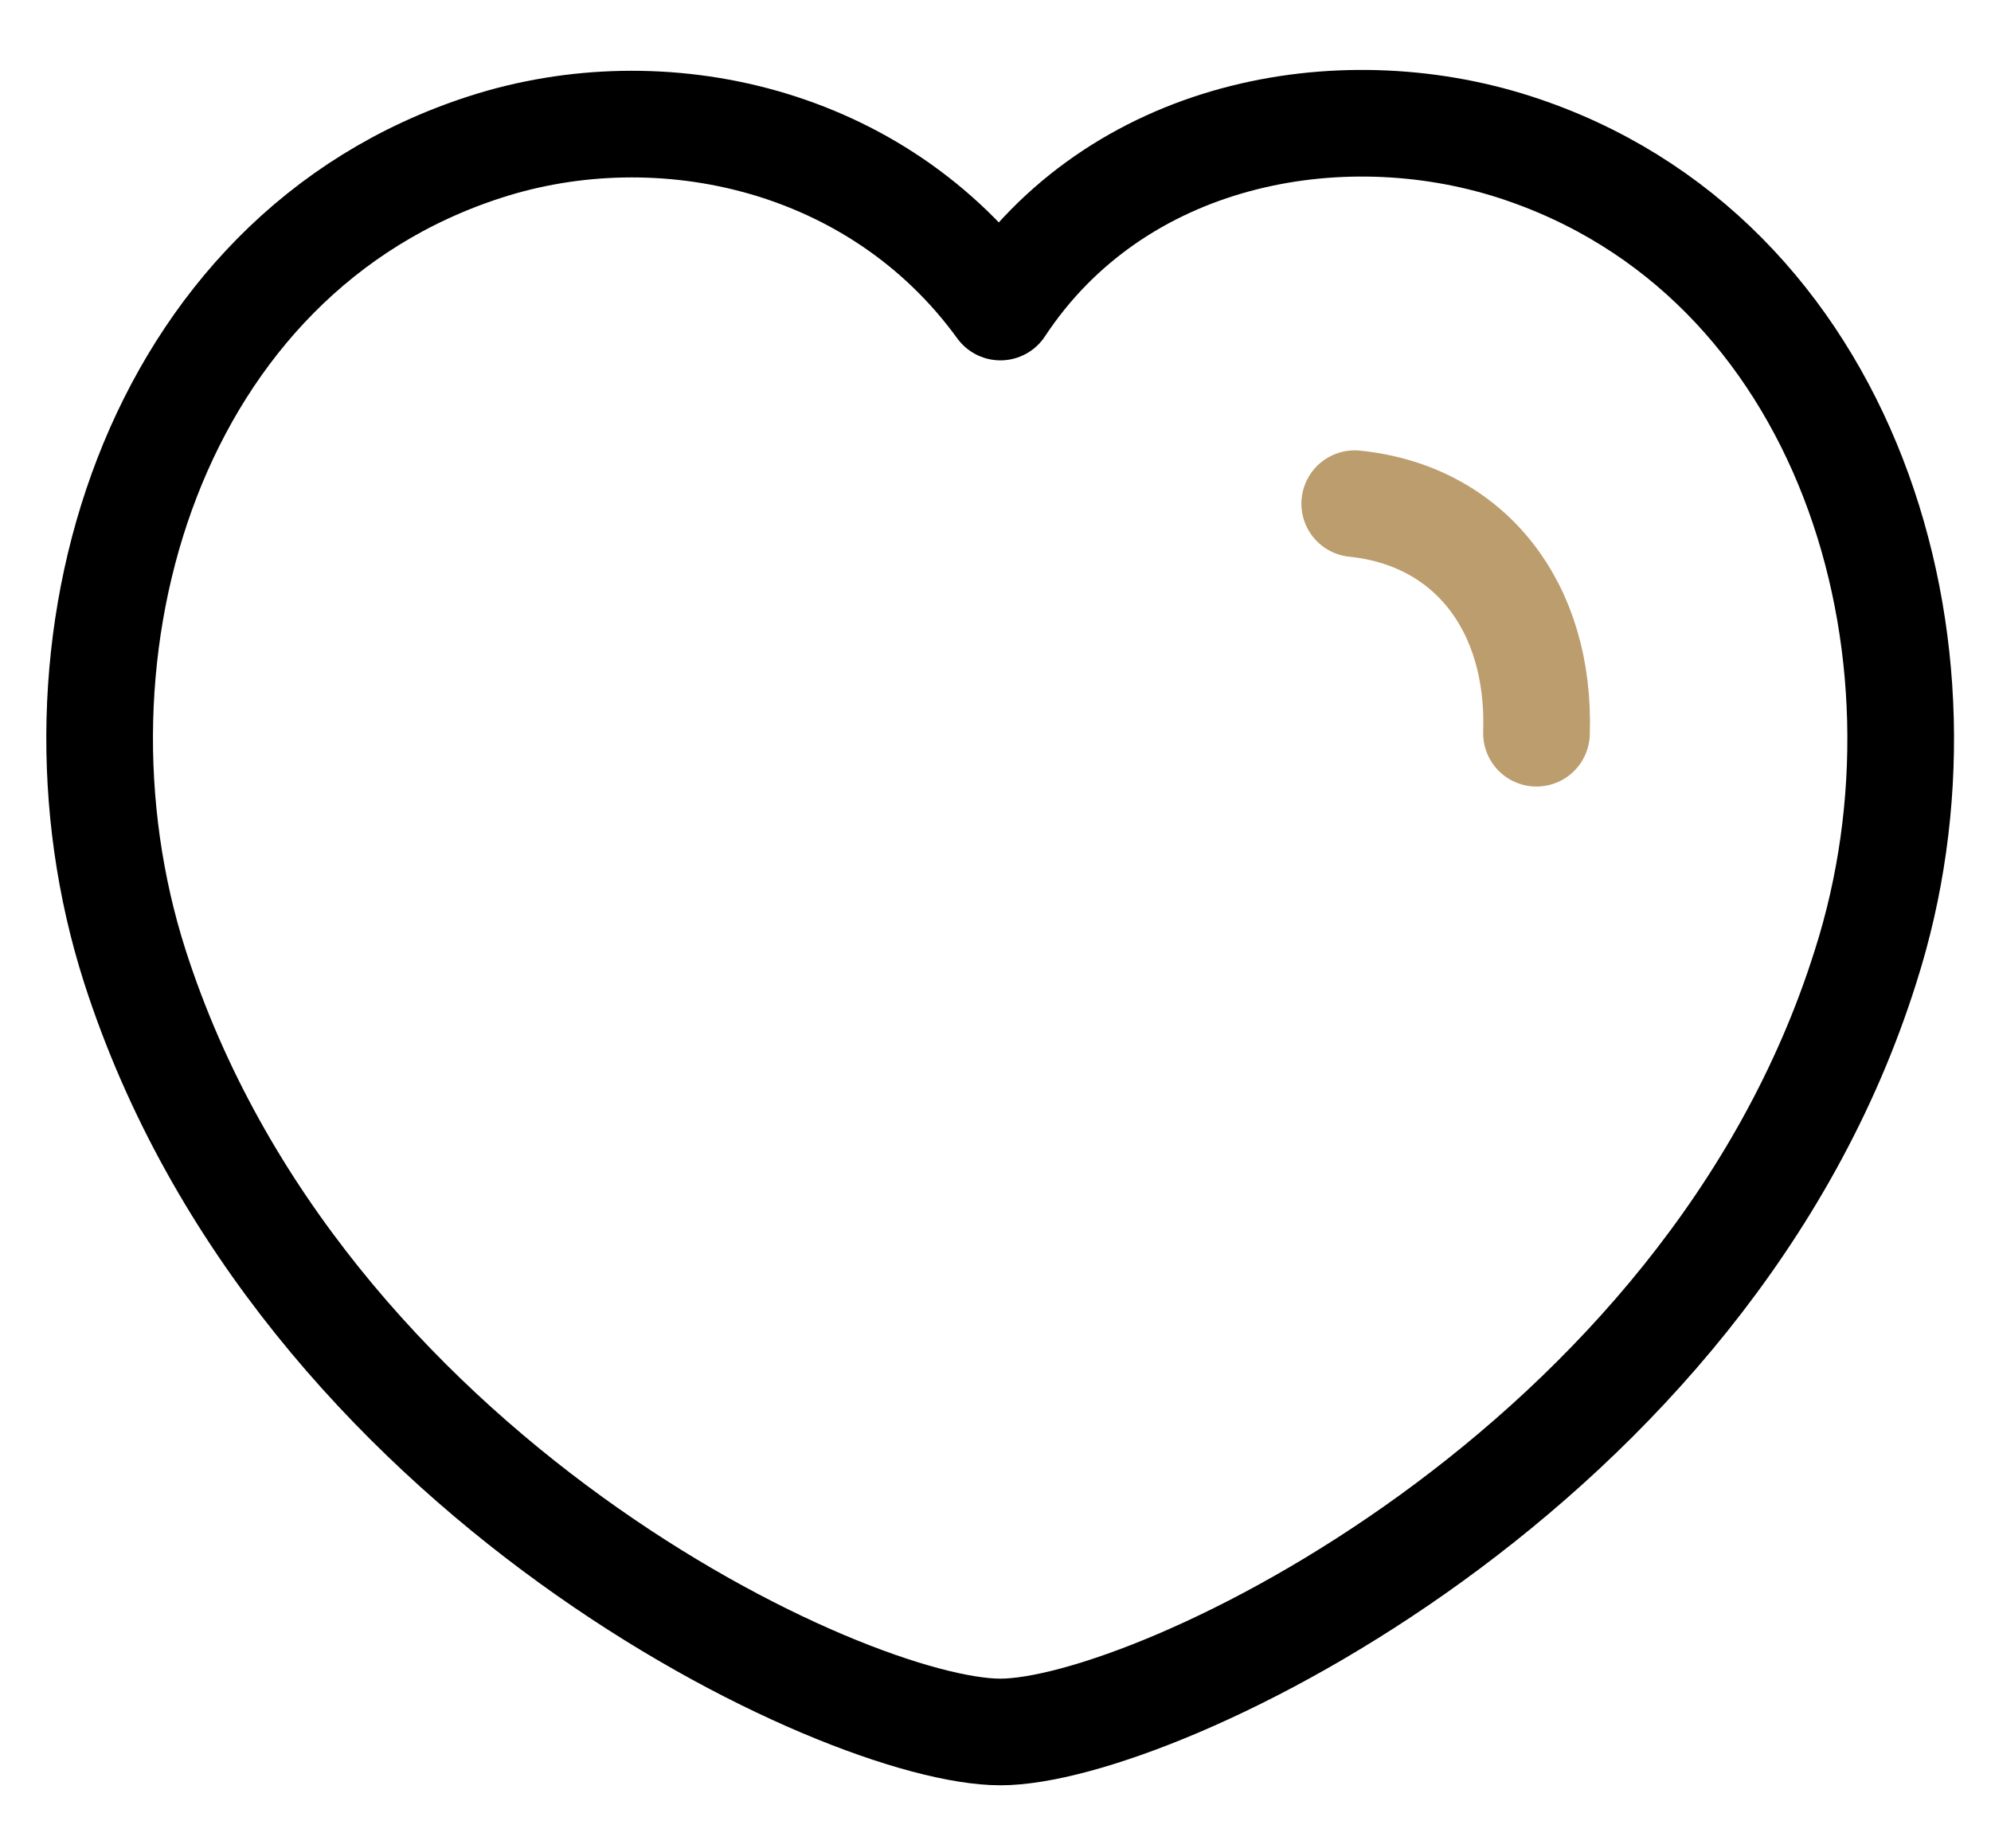 <svg width="28" height="26" viewBox="0 0 28 26" fill="none" xmlns="http://www.w3.org/2000/svg">
<path fill-rule="evenodd" clip-rule="evenodd" d="M1.897 13.595C0.466 9.128 2.139 3.575 6.829 2.066C9.295 1.27 12.339 1.934 14.069 4.319C15.699 1.846 18.831 1.275 21.295 2.066C25.983 3.575 27.666 9.128 26.236 13.595C24.01 20.675 16.241 24.363 14.069 24.363C11.898 24.363 4.198 20.758 1.897 13.595Z" stroke="black" stroke-width="1.5" stroke-linecap="round" stroke-linejoin="round"/>
<path d="M19.052 7.085C20.662 7.25 21.668 8.526 21.608 10.314" stroke="#BC9D6E" stroke-width="1.5" stroke-linecap="round" stroke-linejoin="round"/>
</svg>
